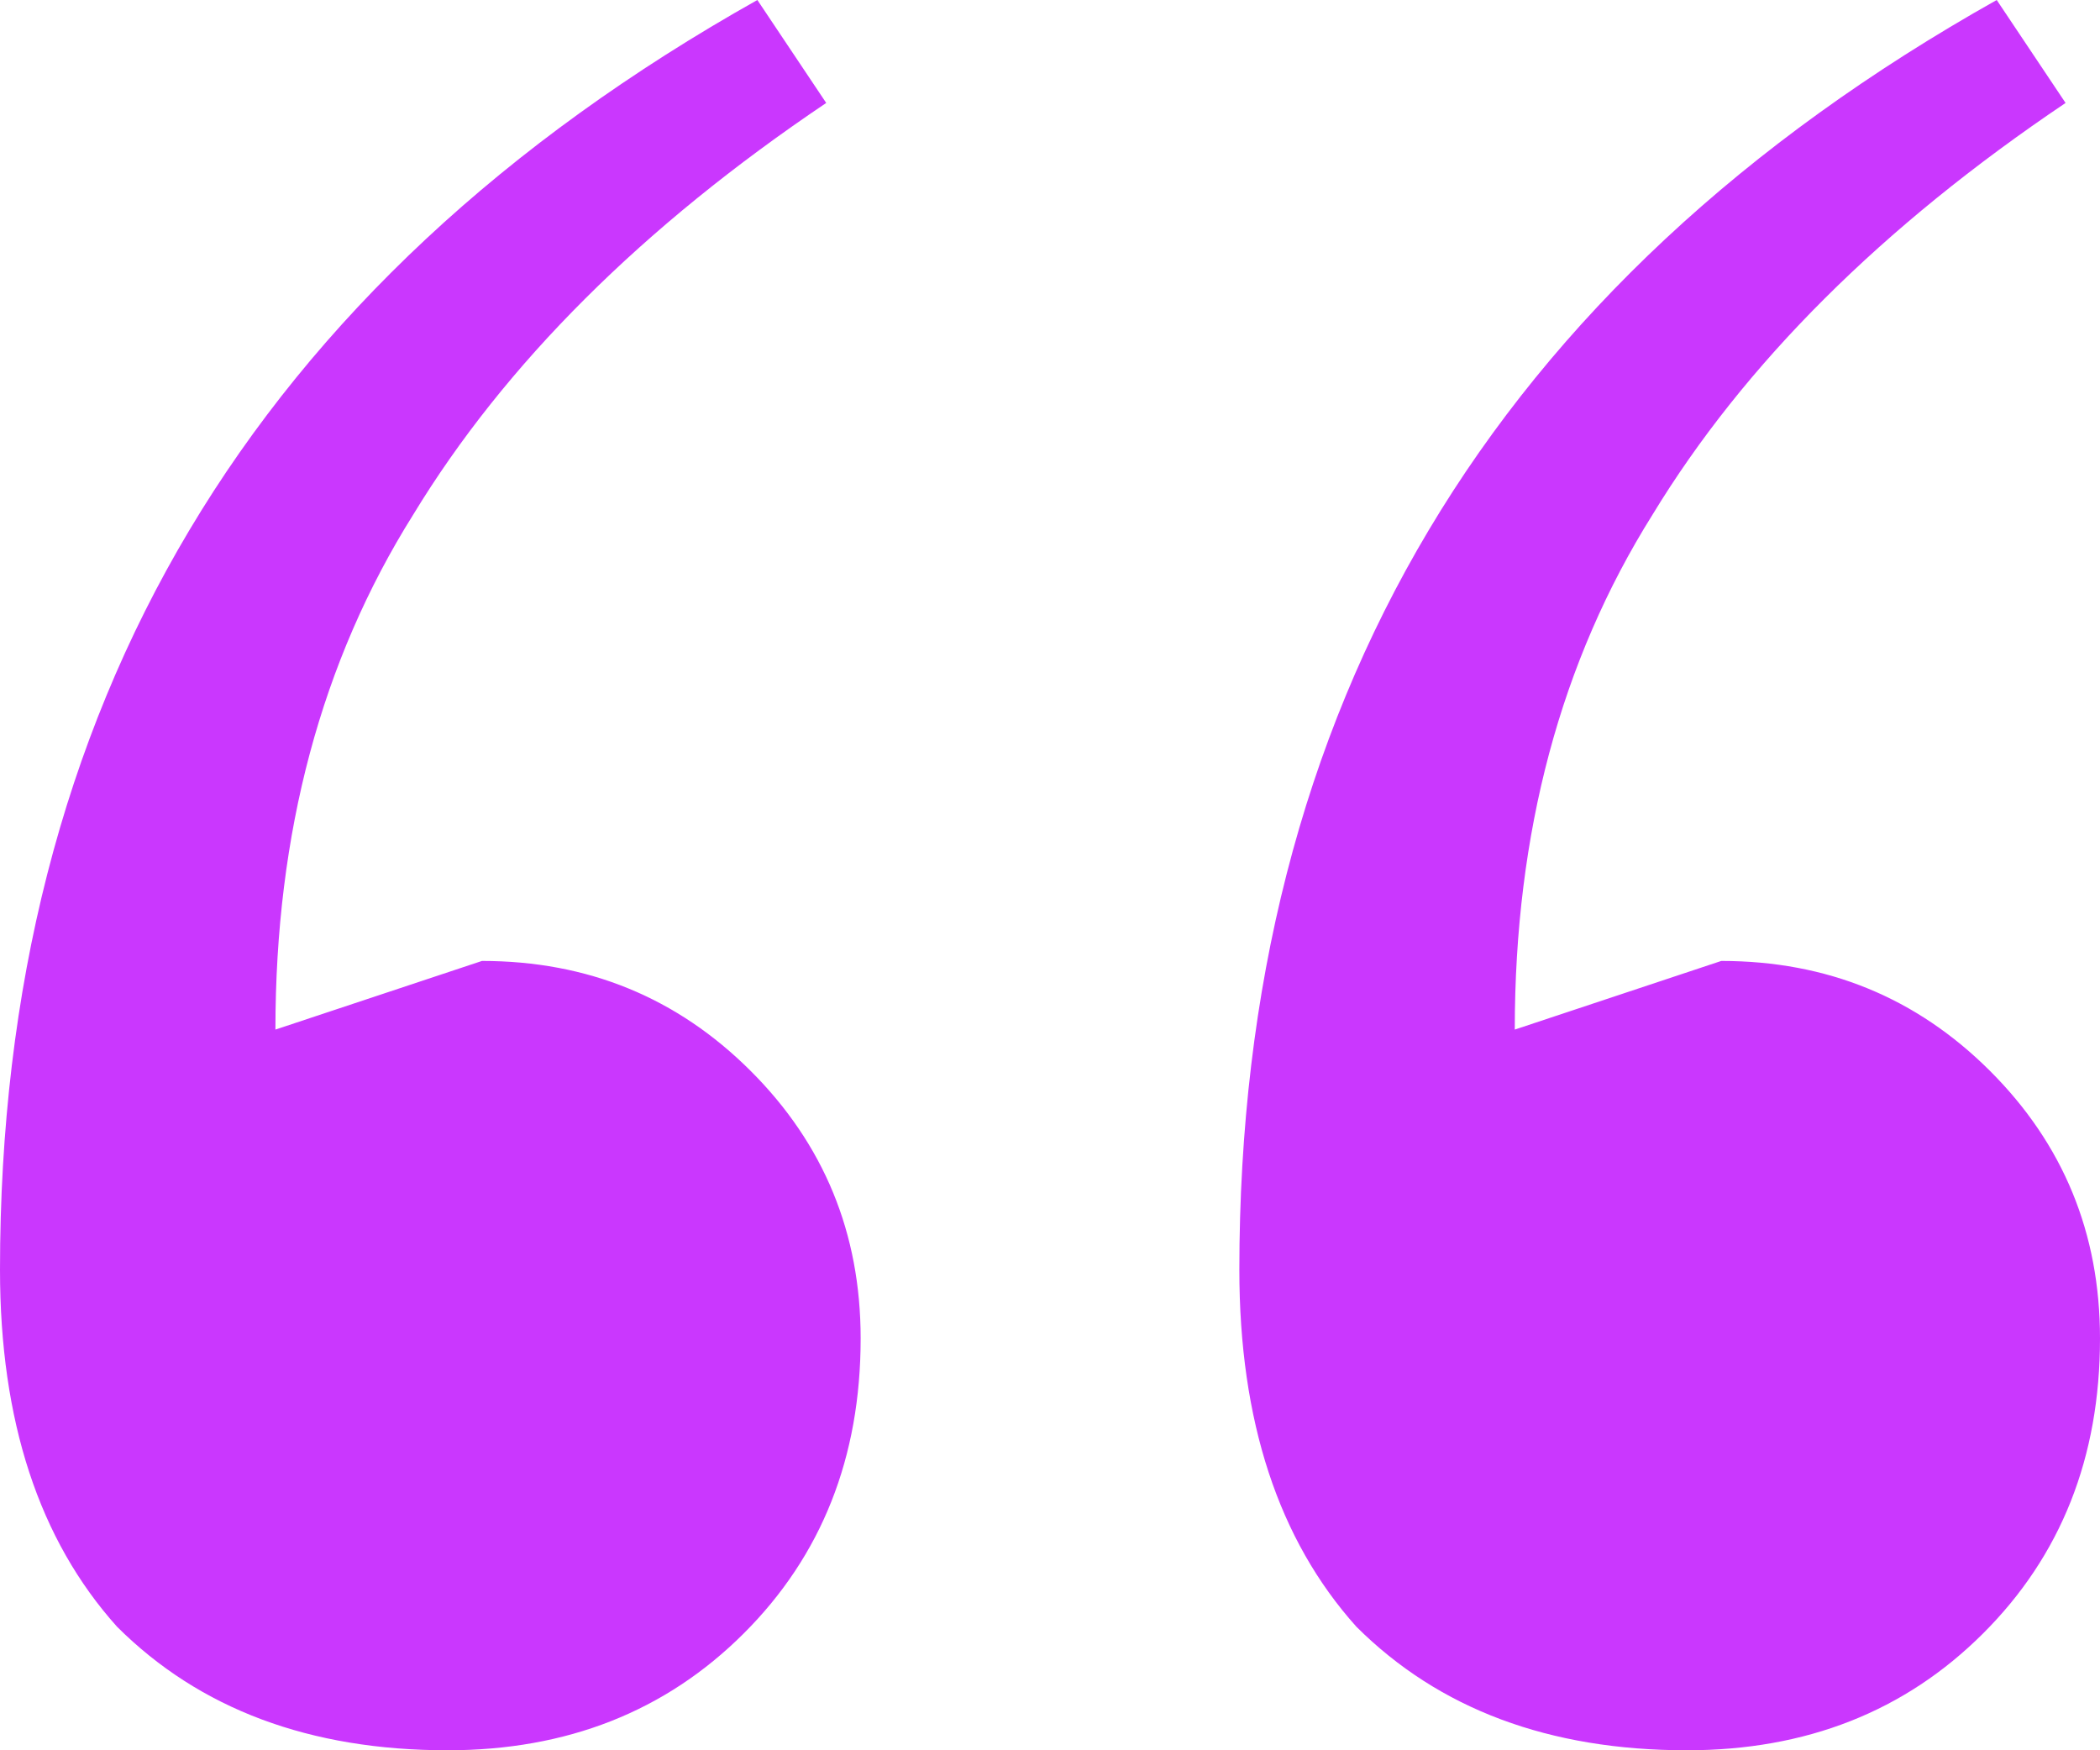 <svg xmlns="http://www.w3.org/2000/svg" width="66" height="55" viewBox="0 0 66 55" fill="none"><path d="M14.066 55C9.738 55 6.275 53.706 3.679 51.118C1.226 48.386 0 44.647 0 39.902C0 22.216 7.934 8.915 23.803 0L25.967 3.235C20.197 7.118 15.869 11.431 12.984 16.177C10.098 20.778 8.656 26.17 8.656 32.353L15.148 30.196C18.466 30.196 21.279 31.346 23.587 33.647C25.895 35.948 27.049 38.752 27.049 42.059C27.049 45.797 25.823 48.889 23.37 51.333C20.918 53.778 17.816 55 14.066 55ZM53.016 55C48.688 55 45.226 53.706 42.63 51.118C40.177 48.386 38.951 44.647 38.951 39.902C38.951 22.216 46.885 8.915 62.754 0L64.918 3.235C59.148 7.118 54.82 11.431 51.934 16.177C49.049 20.778 47.607 26.17 47.607 32.353L54.098 30.196C57.416 30.196 60.23 31.346 62.538 33.647C64.846 35.948 66 38.752 66 42.059C66 45.797 64.774 48.889 62.321 51.333C59.869 53.778 56.767 55 53.016 55Z" fill="#CA37FE"></path></svg>